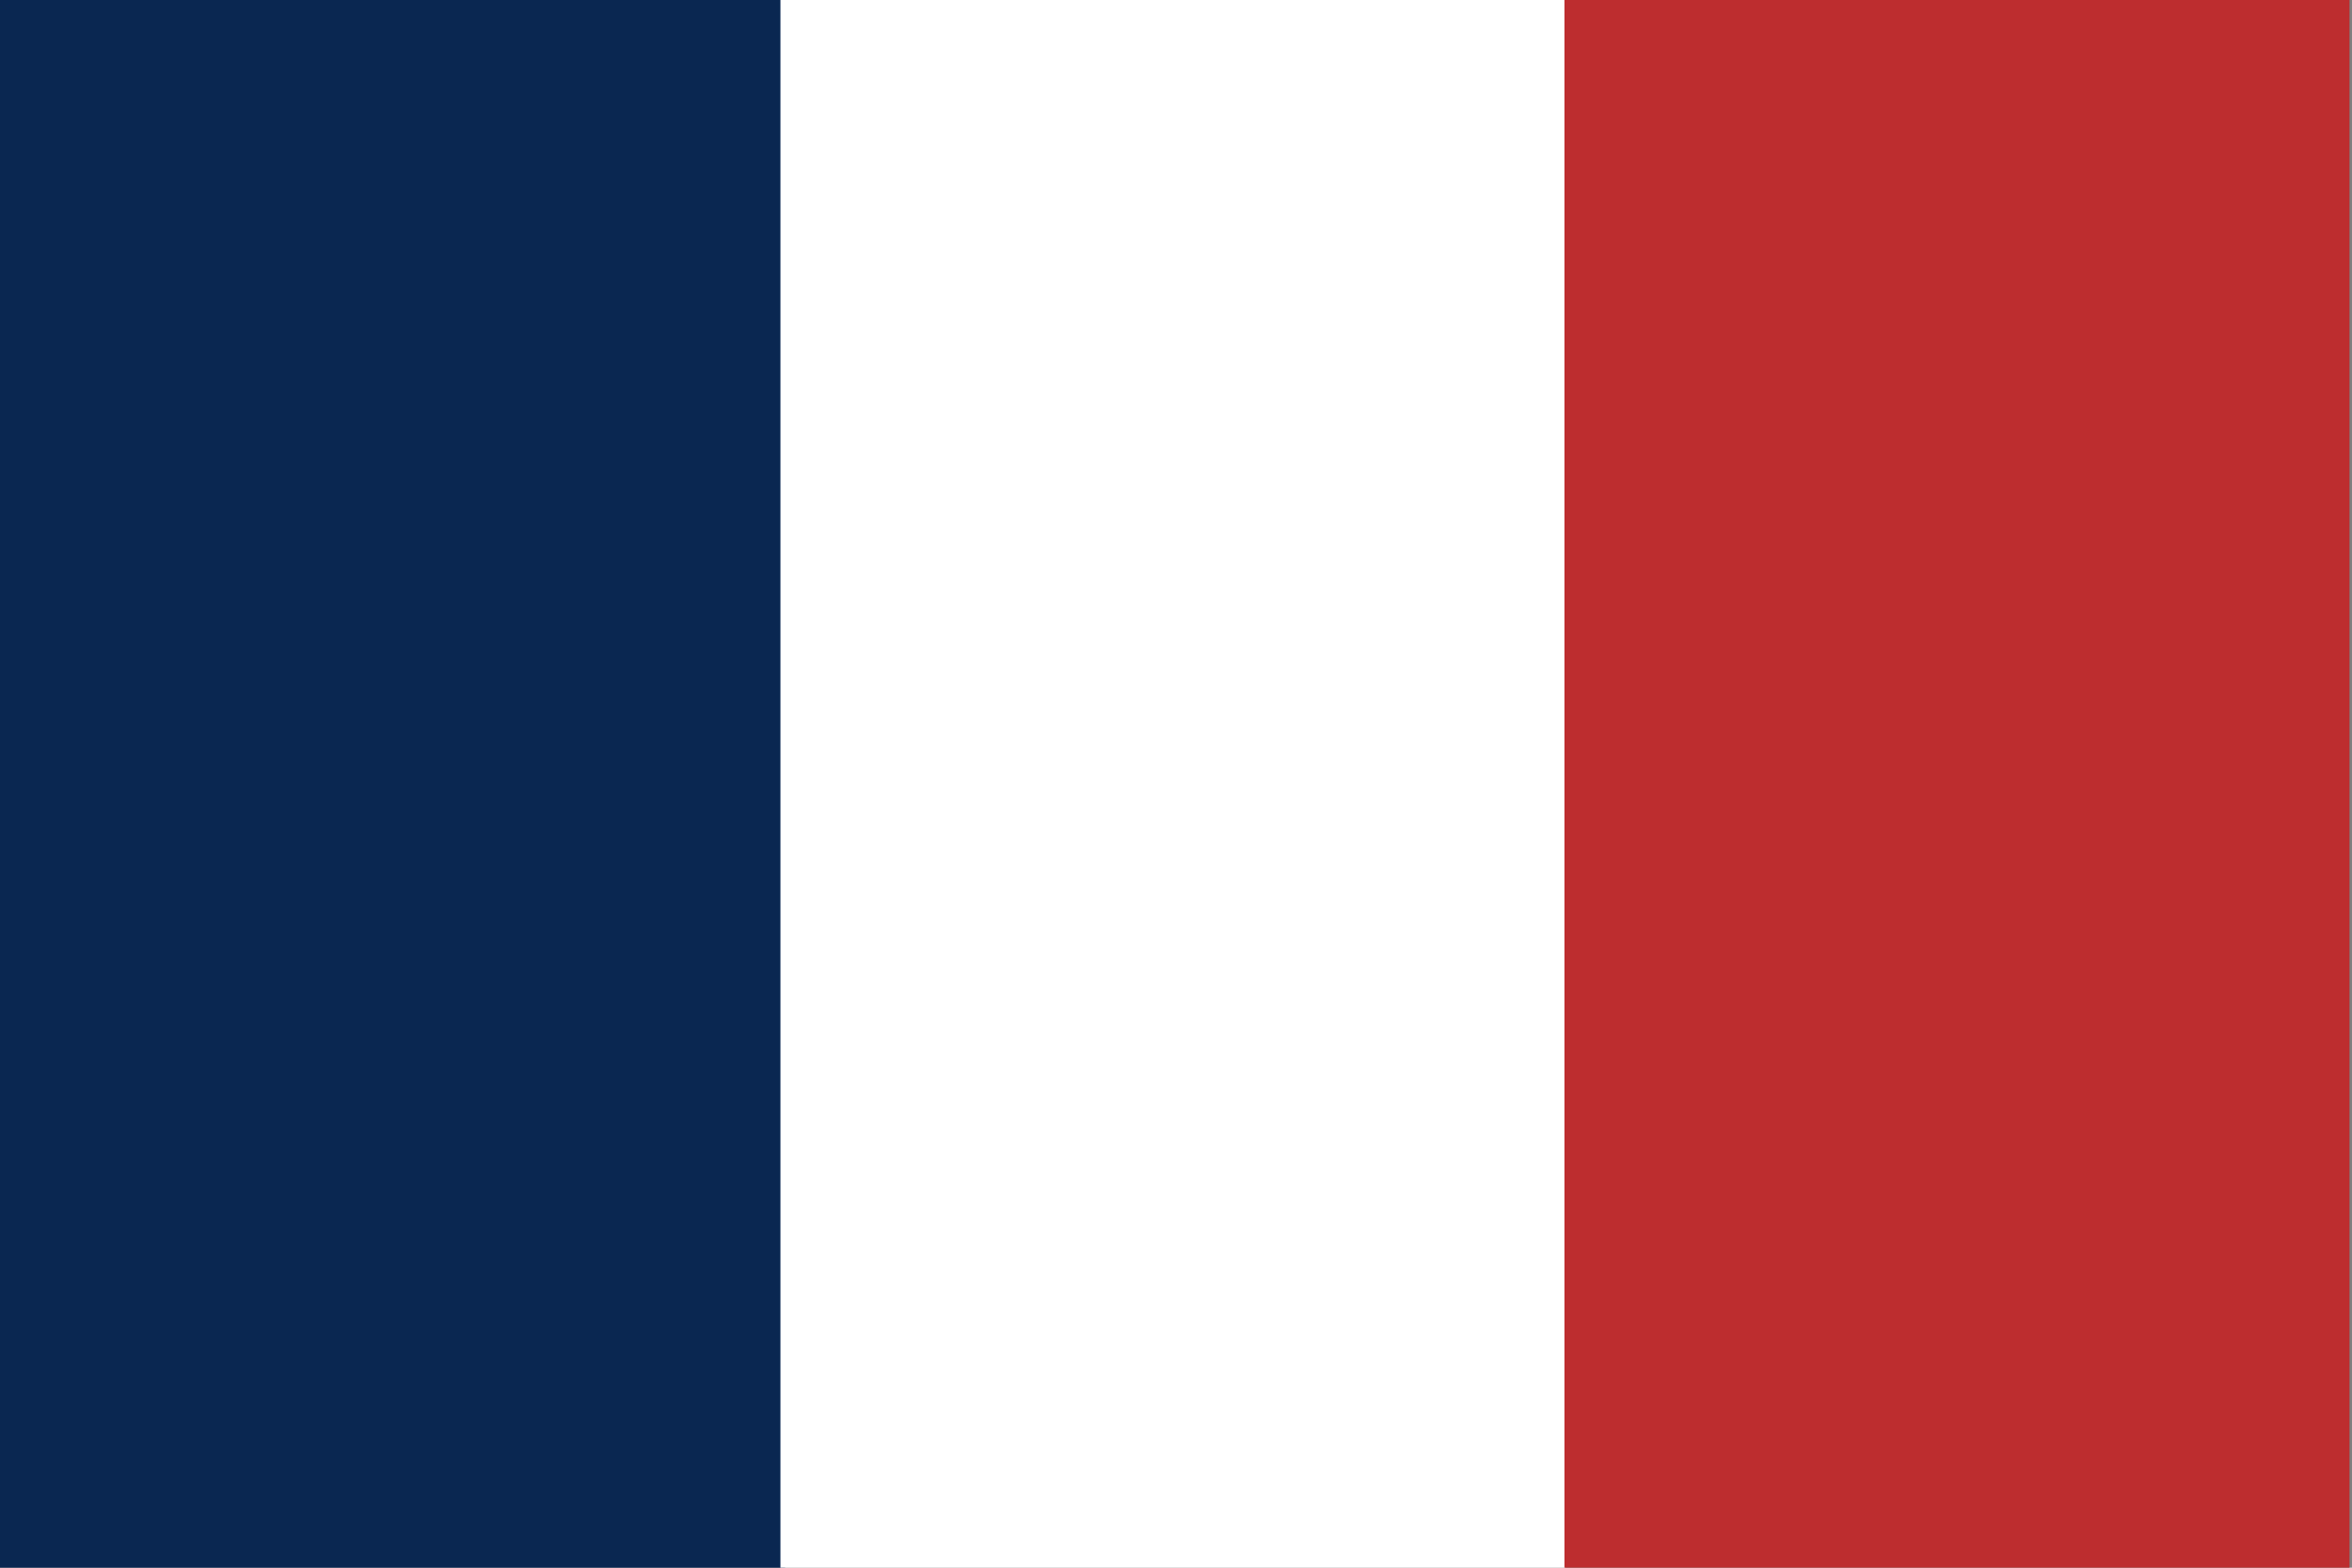 <?xml version="1.0" encoding="utf-8"?>
<!-- Generator: Adobe Illustrator 27.0.0, SVG Export Plug-In . SVG Version: 6.00 Build 0)  -->
<svg version="1.1" id="Layer_1" xmlns="http://www.w3.org/2000/svg" xmlns:xlink="http://www.w3.org/1999/xlink" x="0px" y="0px"
	 viewBox="0 0 660 440" style="enable-background:new 0 0 660 440;" xml:space="preserve">
<rect x="0" y="0" width="660" height="440" fill="#808080" stroke="none"/>
<style type="text/css">
	.st0{fill:#0A2751;}
	.st1{fill:#FFFFFF;}
	.st2{fill:#BD2D2F;}
</style>
<rect class="st0" width="220.3" height="440"/>
<rect x="219" class="st1" width="220.3" height="440"/>
<rect x="439" class="st2" width="220.3" height="440"/>
</svg>
